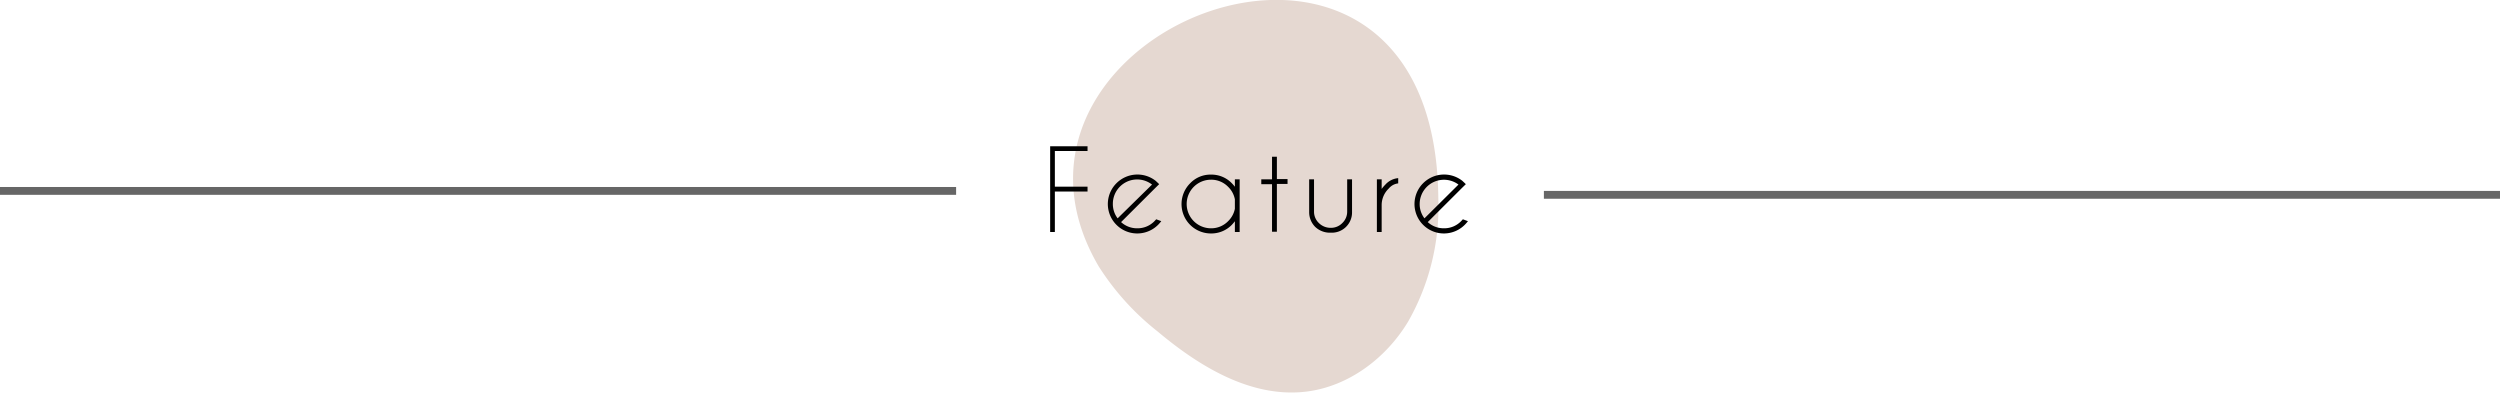 <svg xmlns="http://www.w3.org/2000/svg" viewBox="0 0 319 50.11"><g data-name="レイヤー 2"><path d="M140.2 34a33.25 33.25 0 007.48 8.27c5.39 4.53 12 8.54 19 7.7 5.41-.66 10.2-4.28 13-8.94a29.53 29.53 0 003.85-15.68c-.36-45.48-61.17-21.76-43.33 8.65z" fill="#e5d8d1"/><path d="M138.77 18.66v.61h-4.17v4.55h4.17v.62h-4.17v5.16h-.6V18.66zm4.28 9.68a3 3 0 002.06.79 3 3 0 002.2-.91c.07-.08.15-.15.22-.24l.65.24a4.45 4.45 0 01-.41.47 3.75 3.75 0 11-5.31-5.31 3.78 3.78 0 015-.31l.33.31.12.12-.47.46zm3.95-4.79a3.1 3.1 0 00-5 2.45 3 3 0 00.61 1.86zm11.18 6.05h-.61v-1.37a5.58 5.58 0 01-.39.46 3.65 3.65 0 01-2.66 1.1 3.75 3.75 0 01-2.65-6.41 3.57 3.57 0 012.65-1.1 3.61 3.61 0 012.66 1.1 4.19 4.19 0 01.39.45v-.95h.61zm-.61-3v-1.17a3 3 0 00-.86-1.59 3 3 0 00-2.19-.91 3.1 3.1 0 100 6.2 3 3 0 002.19-.91 3 3 0 00.86-1.58zm4.74-3.72V20h.62v2.85h1.36v.62h-1.36v6.1h-.62V23.5h-1.37v-.62zm7.51 6.81a2.73 2.73 0 01-2-.74 2.65 2.65 0 01-.77-1.88v-4.19h.62V27a2 2 0 00.62 1.46 2.11 2.11 0 001.53.61 2 2 0 001.46-.61 2 2 0 00.62-1.46v-4.12h.62v4.19a2.58 2.58 0 01-2.7 2.62zm5.87-6.81h.61v1.23a4.36 4.36 0 01.45-.53 2.51 2.51 0 011.66-.85v.67a1.83 1.83 0 00-1.2.65 2.93 2.93 0 00-.91 2.08v3.47h-.61zm6.49 5.46a3 3 0 002.06.79 3 3 0 002.2-.91c.07-.08.15-.15.22-.24l.65.24a4.45 4.45 0 01-.41.47 3.75 3.75 0 11-5.31-5.31 3.78 3.78 0 015-.31l.33.31.12.12-.47.46zm3.92-4.79a3.1 3.1 0 00-4.95 2.45 3 3 0 00.61 1.86z"/><path d="M122 24.36H0m319 .5H197" fill="none" stroke="#666" stroke-miterlimit="10"/></g></svg>